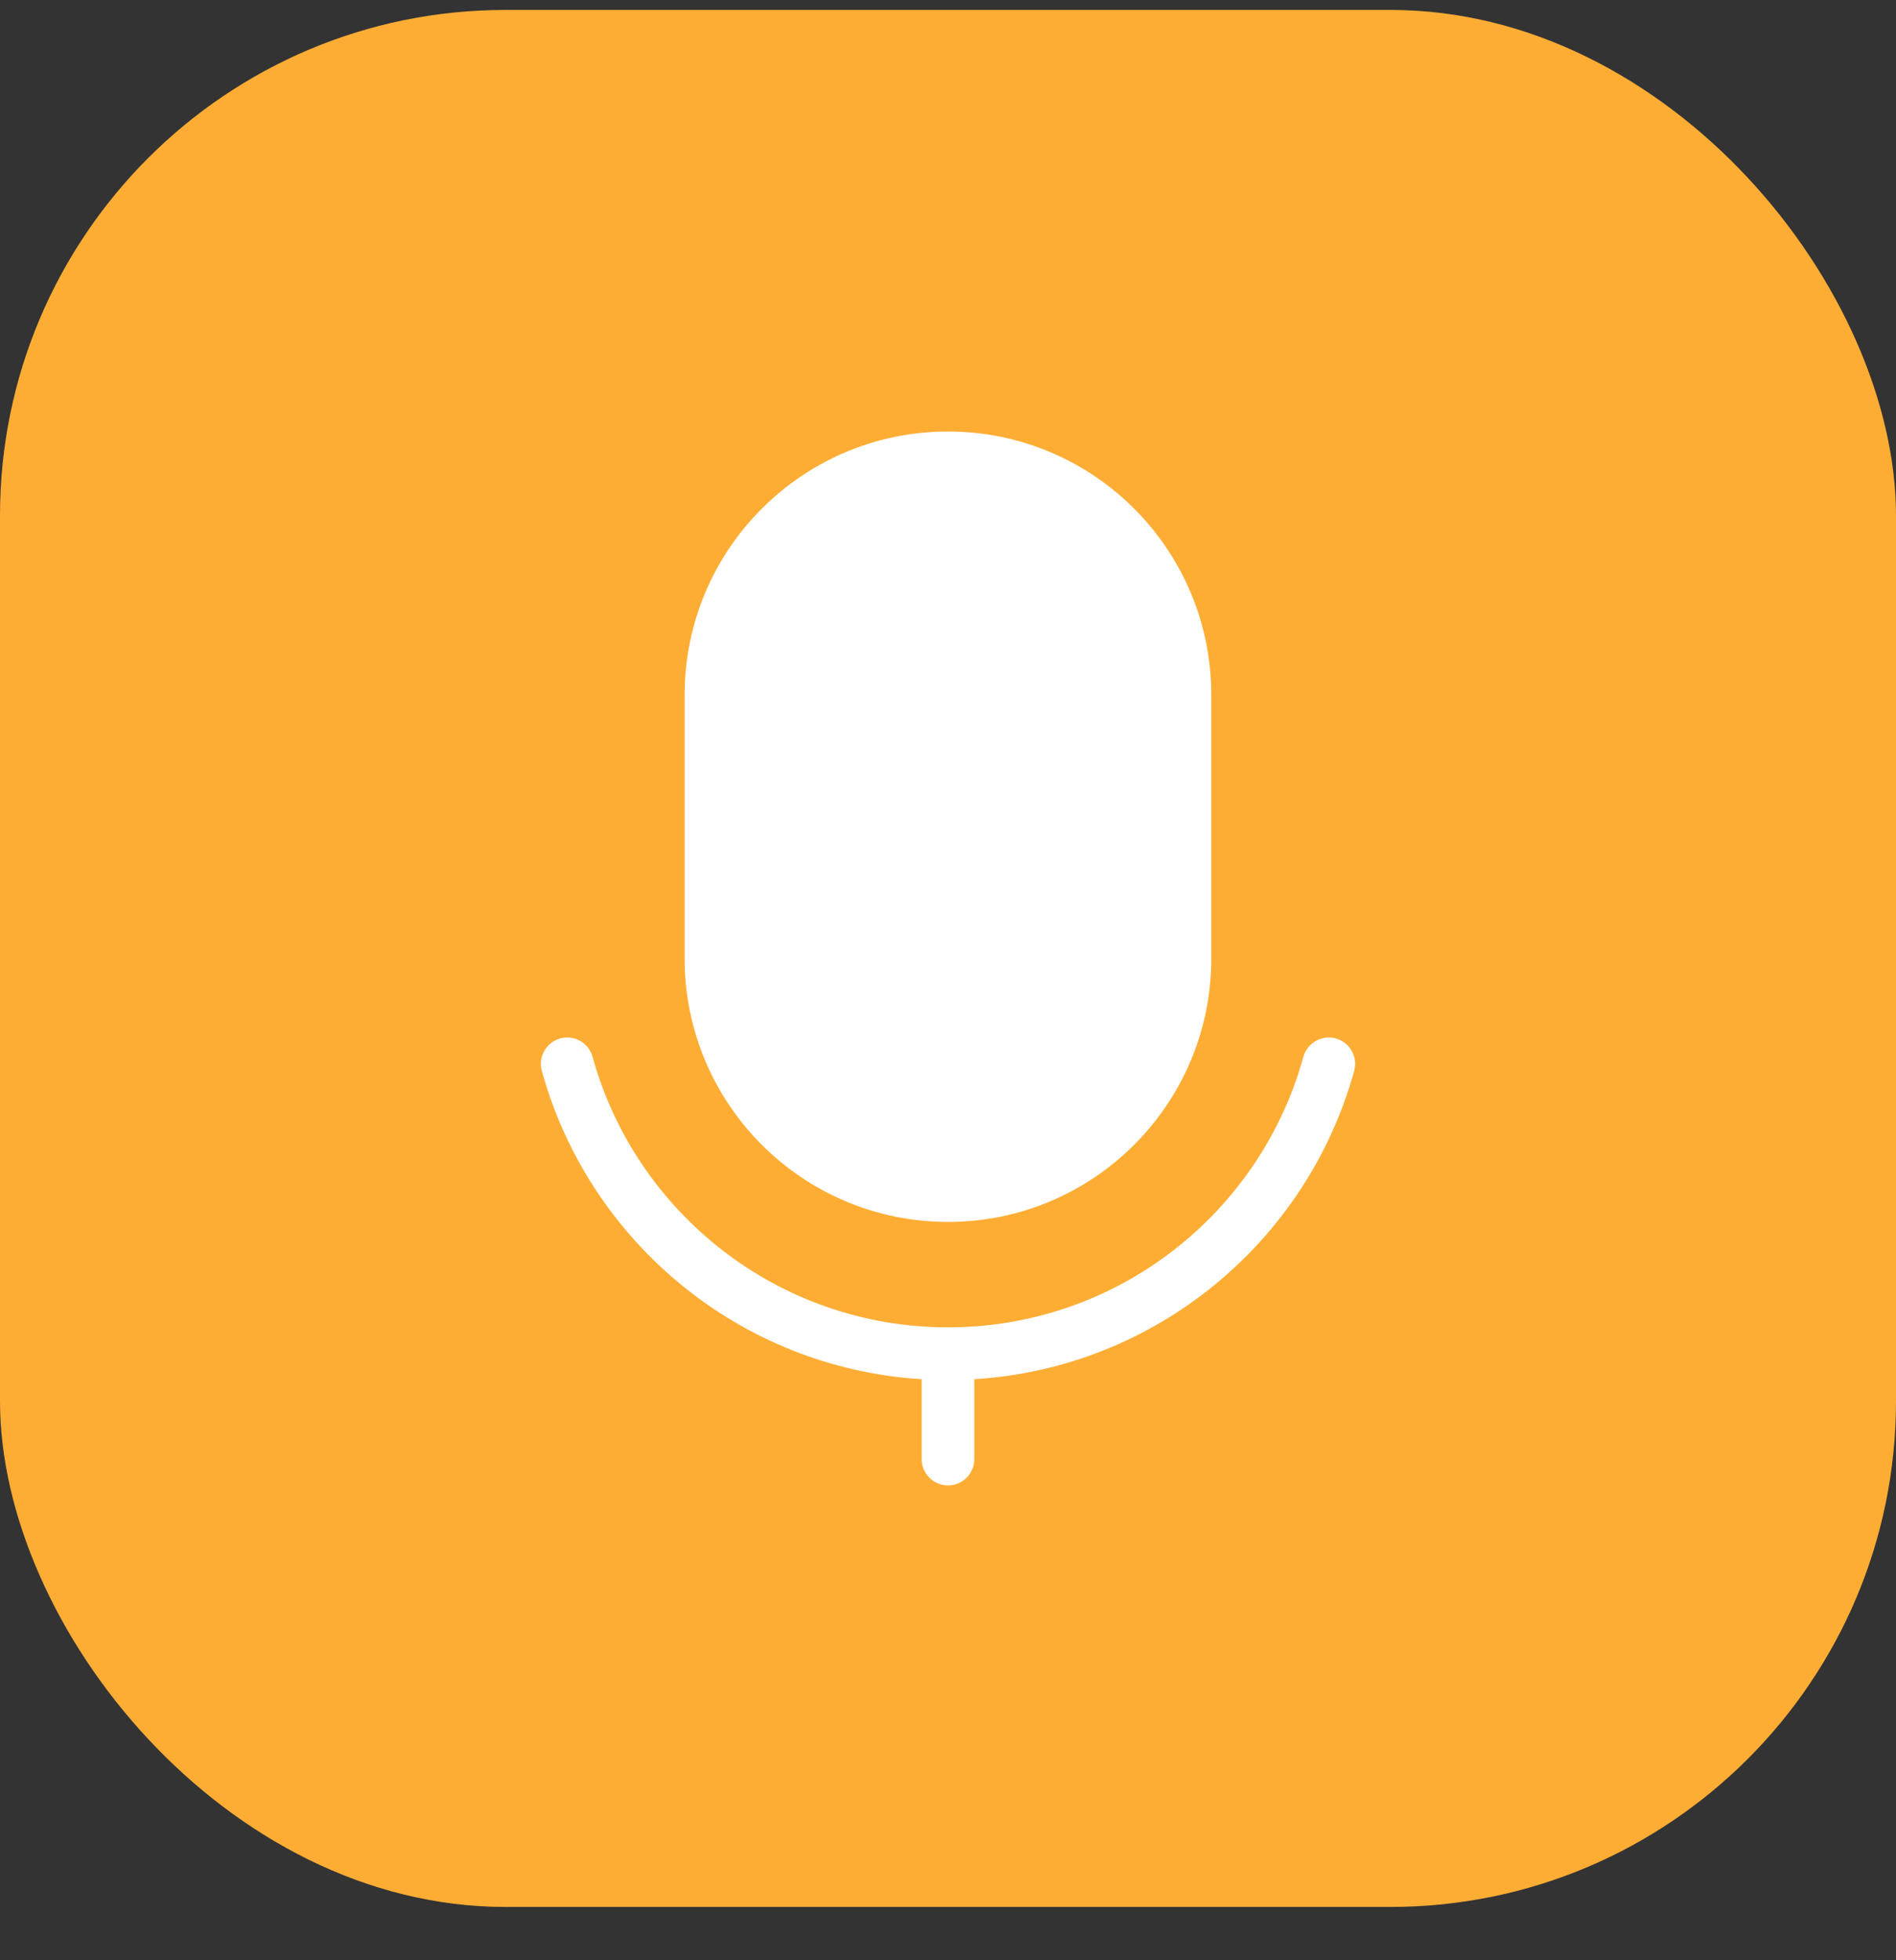 <svg width="30" height="31" viewBox="0 0 30 31" fill="none" xmlns="http://www.w3.org/2000/svg">
<rect x="0" y="0" width="30" height="31" fill="#333333" stroke="none"/>
<rect y="0.157" width="30" height="30" rx="8" fill="#FEAD34"/>
<path d="M10.833 10.991C10.833 8.69 12.698 6.824 15 6.824C17.301 6.824 19.166 8.69 19.166 10.991V15.158C19.166 17.459 17.301 19.324 15 19.324C12.698 19.324 10.833 17.459 10.833 15.158V10.991Z" fill="white"/>
<path d="M9.376 16.713C9.315 16.491 9.085 16.361 8.864 16.422C8.642 16.484 8.512 16.713 8.573 16.935C9.315 19.625 11.701 21.634 14.583 21.811V23.074C14.583 23.304 14.77 23.491 15 23.491C15.23 23.491 15.416 23.304 15.416 23.074V21.811C18.298 21.634 20.684 19.625 21.427 16.935C21.488 16.713 21.358 16.484 21.136 16.422C20.914 16.361 20.685 16.491 20.623 16.713C19.943 19.18 17.682 20.991 15 20.991C12.317 20.991 10.057 19.18 9.376 16.713Z" fill="white"/>
</svg>
